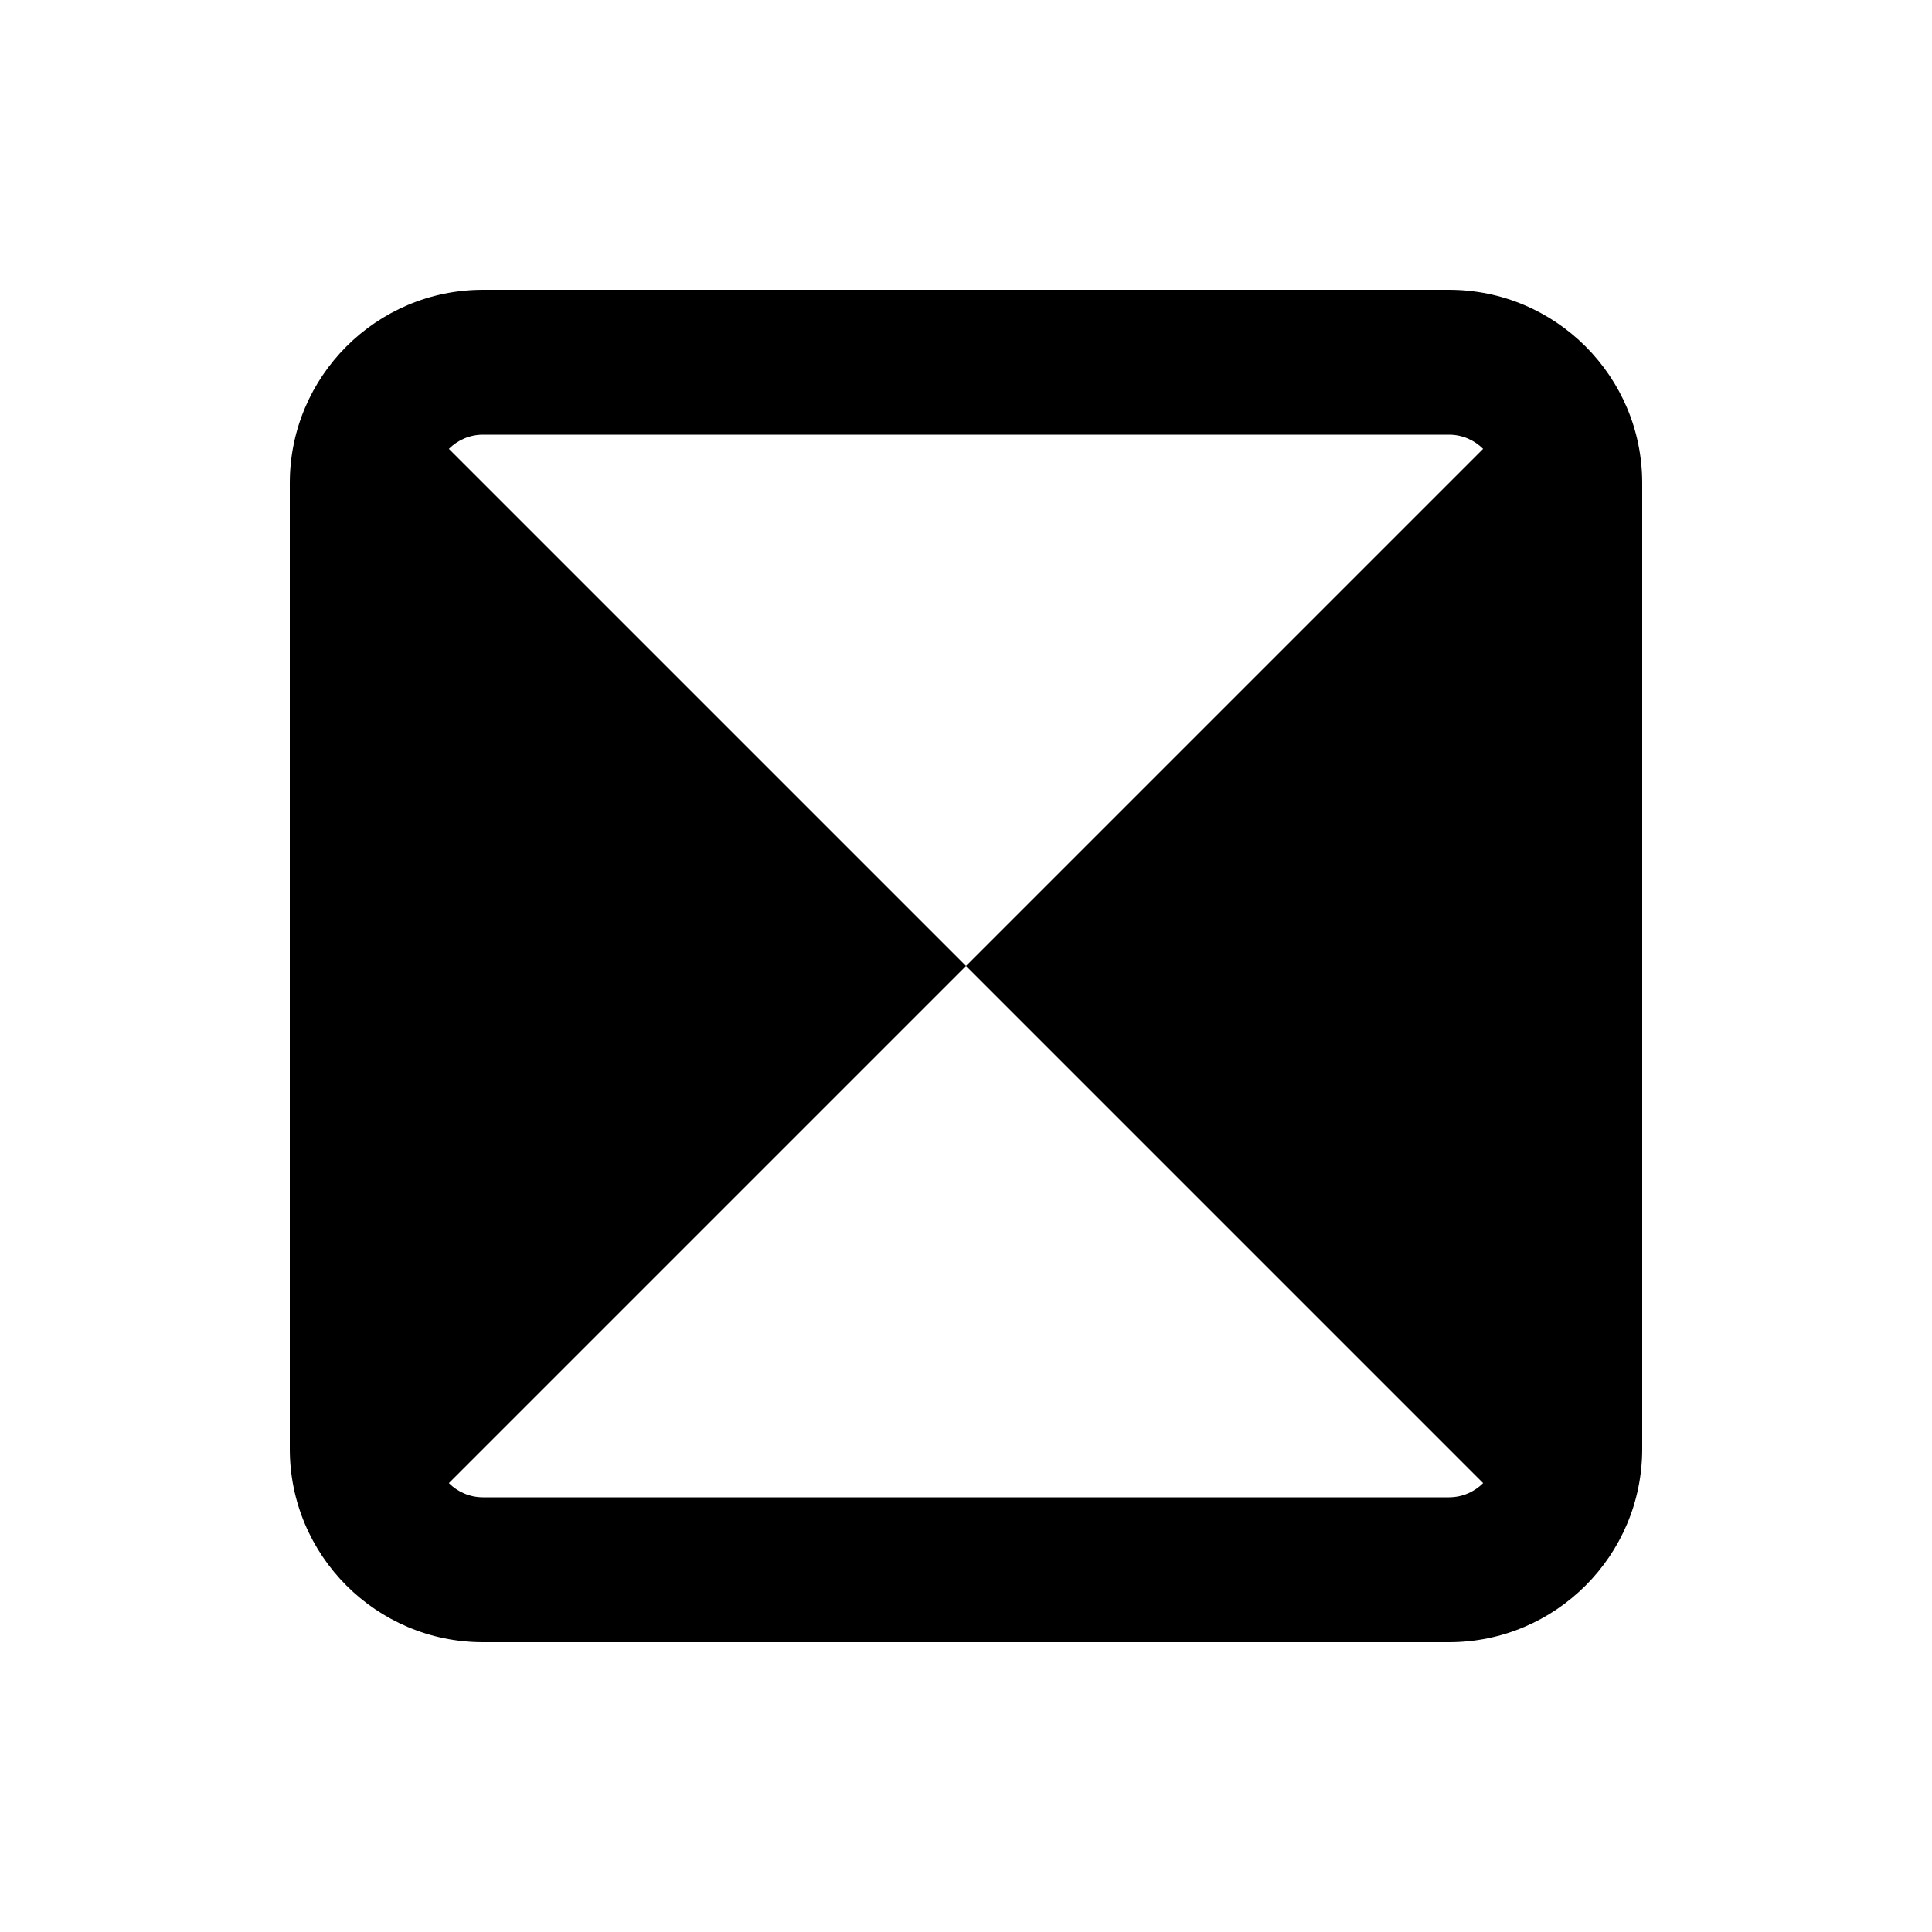 <svg xmlns="http://www.w3.org/2000/svg" viewBox="0 0 640 640"><!--! Font Awesome Pro 7.1.0 by @fontawesome - https://fontawesome.com License - https://fontawesome.com/license (Commercial License) Copyright 2025 Fonticons, Inc. --><path fill="currentColor" d="M148.7 148.7L320 320L491.3 148.7C488.4 145.8 484.4 144 480 144L160 144C155.6 144 151.6 145.8 148.7 148.7zM148.7 491.3C151.6 494.2 155.6 496 160 496L480 496C484.4 496 488.4 494.2 491.3 491.3L320 320L148.7 491.3zM96 160C96 124.7 124.7 96 160 96L480 96C515.3 96 544 124.7 544 160L544 480C544 515.3 515.3 544 480 544L160 544C124.7 544 96 515.3 96 480L96 160z"/></svg>